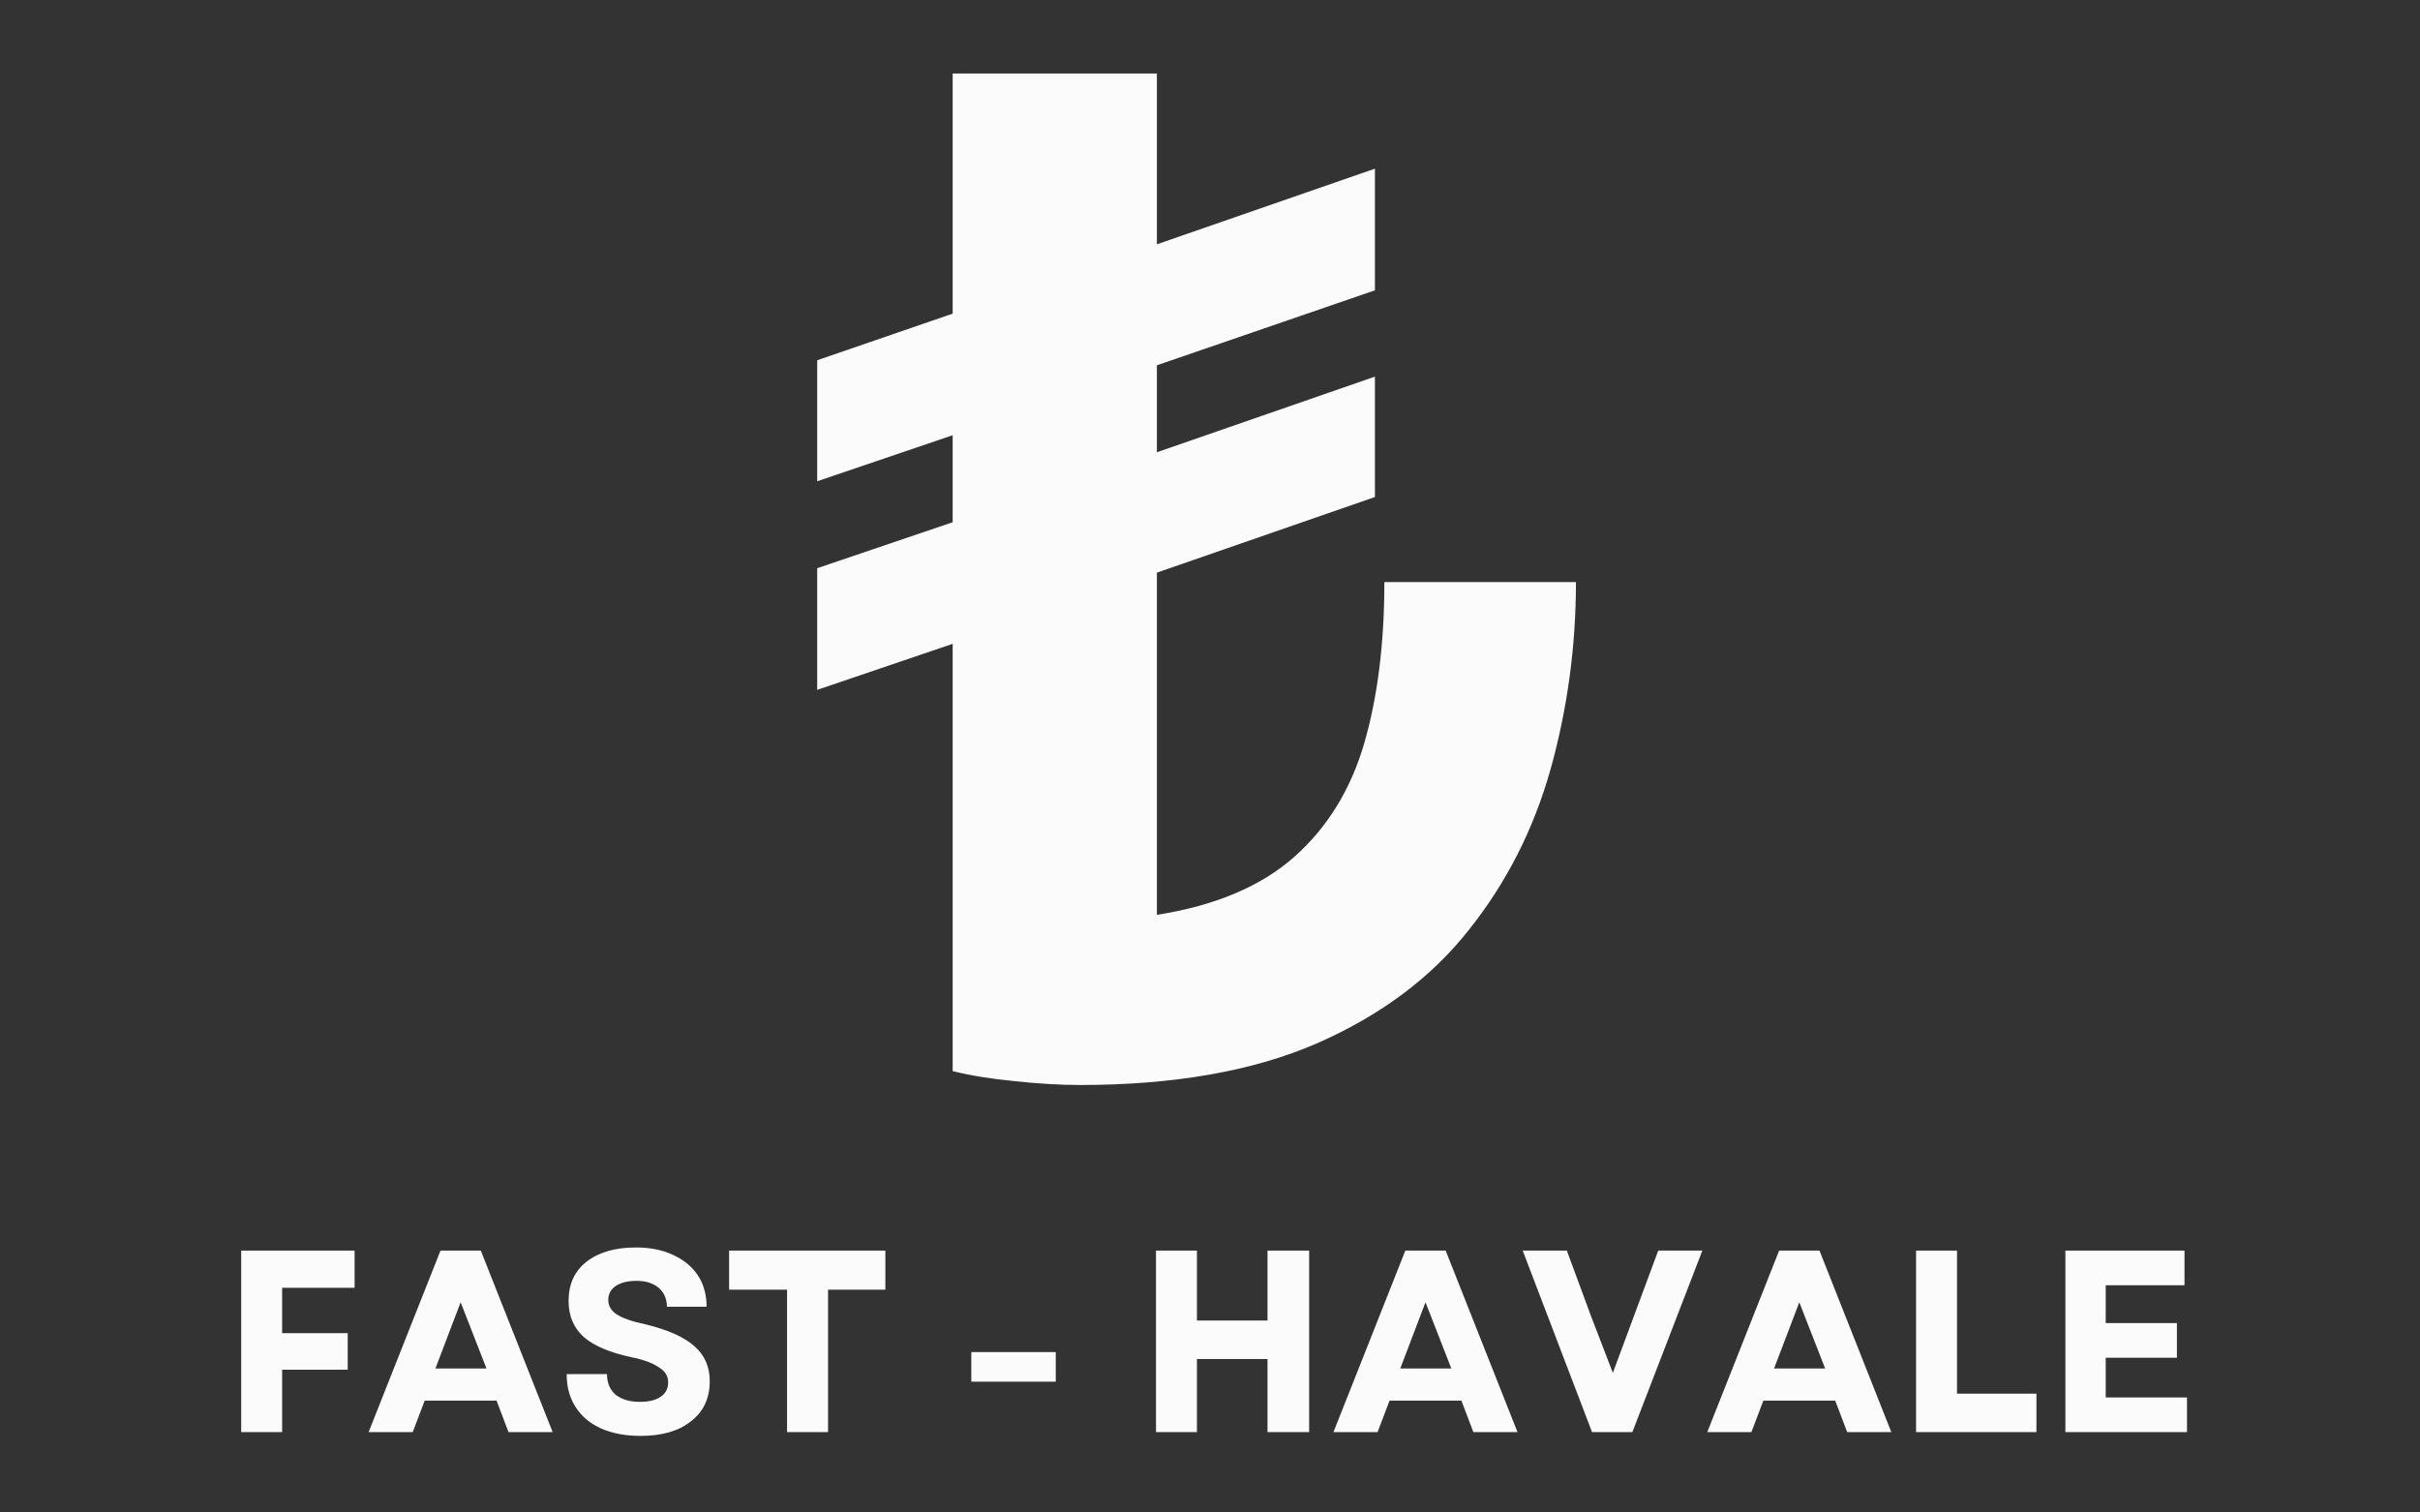 <svg xmlns="http://www.w3.org/2000/svg" xmlns:xlink="http://www.w3.org/1999/xlink" width="80" zoomAndPan="magnify" viewBox="0 0 60 37.5" height="50" preserveAspectRatio="xMidYMid meet" version="1.0"><rect x="0" y="0" width="60" height="37.5" fill="#333333" stroke="none"/><defs><g/></defs><g fill="#fbfbfb" fill-opacity="1"><g transform="translate(5.433, 35.507)"><g><path d="M 0.547 0 L 0.547 -4.5 L 3.359 -4.5 L 3.359 -3.578 L 1.562 -3.578 L 1.562 -2.453 L 3.188 -2.453 L 3.188 -1.547 L 1.562 -1.547 L 1.562 0 Z M 0.547 0 "/></g></g></g><g fill="#fbfbfb" fill-opacity="1"><g transform="translate(9.077, 35.507)"><g><path d="M 0.062 0 L 1.844 -4.5 L 2.844 -4.5 L 4.625 0 L 3.531 0 L 3.234 -0.781 L 1.453 -0.781 L 1.156 0 Z M 1.719 -1.578 L 2.984 -1.578 L 2.344 -3.219 Z M 1.719 -1.578 "/></g></g></g><g fill="#fbfbfb" fill-opacity="1"><g transform="translate(13.769, 35.507)"><g><path d="M 2.109 0.094 C 1.734 0.094 1.406 0.031 1.125 -0.094 C 0.852 -0.219 0.645 -0.395 0.5 -0.625 C 0.352 -0.852 0.281 -1.125 0.281 -1.438 L 1.281 -1.438 C 1.281 -1.219 1.352 -1.047 1.5 -0.922 C 1.656 -0.805 1.852 -0.75 2.094 -0.75 C 2.312 -0.75 2.484 -0.789 2.609 -0.875 C 2.734 -0.957 2.797 -1.078 2.797 -1.234 C 2.797 -1.391 2.719 -1.516 2.562 -1.609 C 2.414 -1.711 2.188 -1.797 1.875 -1.859 C 1.344 -1.973 0.953 -2.141 0.703 -2.359 C 0.453 -2.586 0.328 -2.883 0.328 -3.25 C 0.328 -3.664 0.473 -3.988 0.766 -4.219 C 1.066 -4.457 1.477 -4.578 2 -4.578 C 2.352 -4.578 2.66 -4.516 2.922 -4.391 C 3.18 -4.273 3.383 -4.109 3.531 -3.891 C 3.676 -3.672 3.75 -3.41 3.75 -3.109 L 2.766 -3.109 C 2.766 -3.305 2.695 -3.461 2.562 -3.578 C 2.426 -3.691 2.242 -3.75 2.016 -3.75 C 1.797 -3.75 1.625 -3.707 1.5 -3.625 C 1.375 -3.539 1.312 -3.426 1.312 -3.281 C 1.312 -3.133 1.379 -3.016 1.516 -2.922 C 1.66 -2.828 1.898 -2.742 2.234 -2.672 C 2.797 -2.535 3.203 -2.352 3.453 -2.125 C 3.703 -1.906 3.828 -1.617 3.828 -1.266 C 3.828 -0.836 3.672 -0.504 3.359 -0.266 C 3.055 -0.023 2.641 0.094 2.109 0.094 Z M 2.109 0.094 "/></g></g></g><g fill="#fbfbfb" fill-opacity="1"><g transform="translate(17.889, 35.507)"><g><path d="M 1.625 0 L 1.625 -3.531 L 0.188 -3.531 L 0.188 -4.5 L 4.062 -4.5 L 4.062 -3.531 L 2.641 -3.531 L 2.641 0 Z M 1.625 0 "/></g></g></g><g fill="#fbfbfb" fill-opacity="1"><g transform="translate(22.15, 35.507)"><g/></g></g><g fill="#fbfbfb" fill-opacity="1"><g transform="translate(23.66, 35.507)"><g><path d="M 0.422 -1.25 L 0.422 -1.984 L 2.516 -1.984 L 2.516 -1.25 Z M 0.422 -1.25 "/></g></g></g><g fill="#fbfbfb" fill-opacity="1"><g transform="translate(26.604, 35.507)"><g/></g></g><g fill="#fbfbfb" fill-opacity="1"><g transform="translate(28.114, 35.507)"><g><path d="M 3.312 0 L 3.312 -1.812 L 1.562 -1.812 L 1.562 0 L 0.547 0 L 0.547 -4.5 L 1.562 -4.5 L 1.562 -2.766 L 3.312 -2.766 L 3.312 -4.5 L 4.344 -4.5 L 4.344 0 Z M 3.312 0 "/></g></g></g><g fill="#fbfbfb" fill-opacity="1"><g transform="translate(32.999, 35.507)"><g><path d="M 0.062 0 L 1.844 -4.5 L 2.844 -4.5 L 4.625 0 L 3.531 0 L 3.234 -0.781 L 1.453 -0.781 L 1.156 0 Z M 1.719 -1.578 L 2.984 -1.578 L 2.344 -3.219 Z M 1.719 -1.578 "/></g></g></g><g fill="#fbfbfb" fill-opacity="1"><g transform="translate(37.691, 35.507)"><g><path d="M 1.781 0 L 0.062 -4.5 L 1.156 -4.5 L 1.75 -2.891 L 2.297 -1.469 L 3.422 -4.5 L 4.516 -4.5 L 2.781 0 Z M 1.781 0 "/></g></g></g><g fill="#fbfbfb" fill-opacity="1"><g transform="translate(42.267, 35.507)"><g><path d="M 0.062 0 L 1.844 -4.5 L 2.844 -4.5 L 4.625 0 L 3.531 0 L 3.234 -0.781 L 1.453 -0.781 L 1.156 0 Z M 1.719 -1.578 L 2.984 -1.578 L 2.344 -3.219 Z M 1.719 -1.578 "/></g></g></g><g fill="#fbfbfb" fill-opacity="1"><g transform="translate(46.959, 35.507)"><g><path d="M 0.547 0 L 0.547 -4.5 L 1.562 -4.5 L 1.562 -0.953 L 3.531 -0.953 L 3.531 0 Z M 0.547 0 "/></g></g></g><g fill="#fbfbfb" fill-opacity="1"><g transform="translate(50.661, 35.507)"><g><path d="M 0.547 0 L 0.547 -4.5 L 3.5 -4.5 L 3.5 -3.641 L 1.547 -3.641 L 1.547 -2.703 L 3.312 -2.703 L 3.312 -1.844 L 1.547 -1.844 L 1.547 -0.859 L 3.562 -0.859 L 3.562 0 Z M 0.547 0 "/></g></g></g><g fill="#fbfbfb" fill-opacity="1"><g transform="translate(20.089, 26.557)"><g><path d="M 6.688 0.344 C 6.195 0.344 5.66 0.312 5.078 0.25 C 4.504 0.195 3.988 0.113 3.531 0 L 3.531 -10.594 L 0.172 -9.453 L 0.172 -12.469 L 3.531 -13.609 L 3.531 -15.766 L 0.172 -14.625 L 0.172 -17.625 L 3.531 -18.781 L 3.531 -24.734 L 8.594 -24.734 L 8.594 -20.5 L 14 -22.375 L 14 -19.359 L 8.594 -17.5 L 8.594 -15.344 L 14 -17.219 L 14 -14.234 L 8.594 -12.359 L 8.594 -3.875 C 10.039 -4.102 11.176 -4.582 12 -5.312 C 12.82 -6.039 13.398 -6.977 13.734 -8.125 C 14.066 -9.27 14.234 -10.602 14.234 -12.125 L 18.984 -12.125 C 18.984 -10.531 18.773 -8.988 18.359 -7.5 C 17.941 -6.008 17.266 -4.676 16.328 -3.5 C 15.398 -2.32 14.145 -1.383 12.562 -0.688 C 10.977 0 9.02 0.344 6.688 0.344 Z M 6.688 0.344 "/></g></g></g></svg>